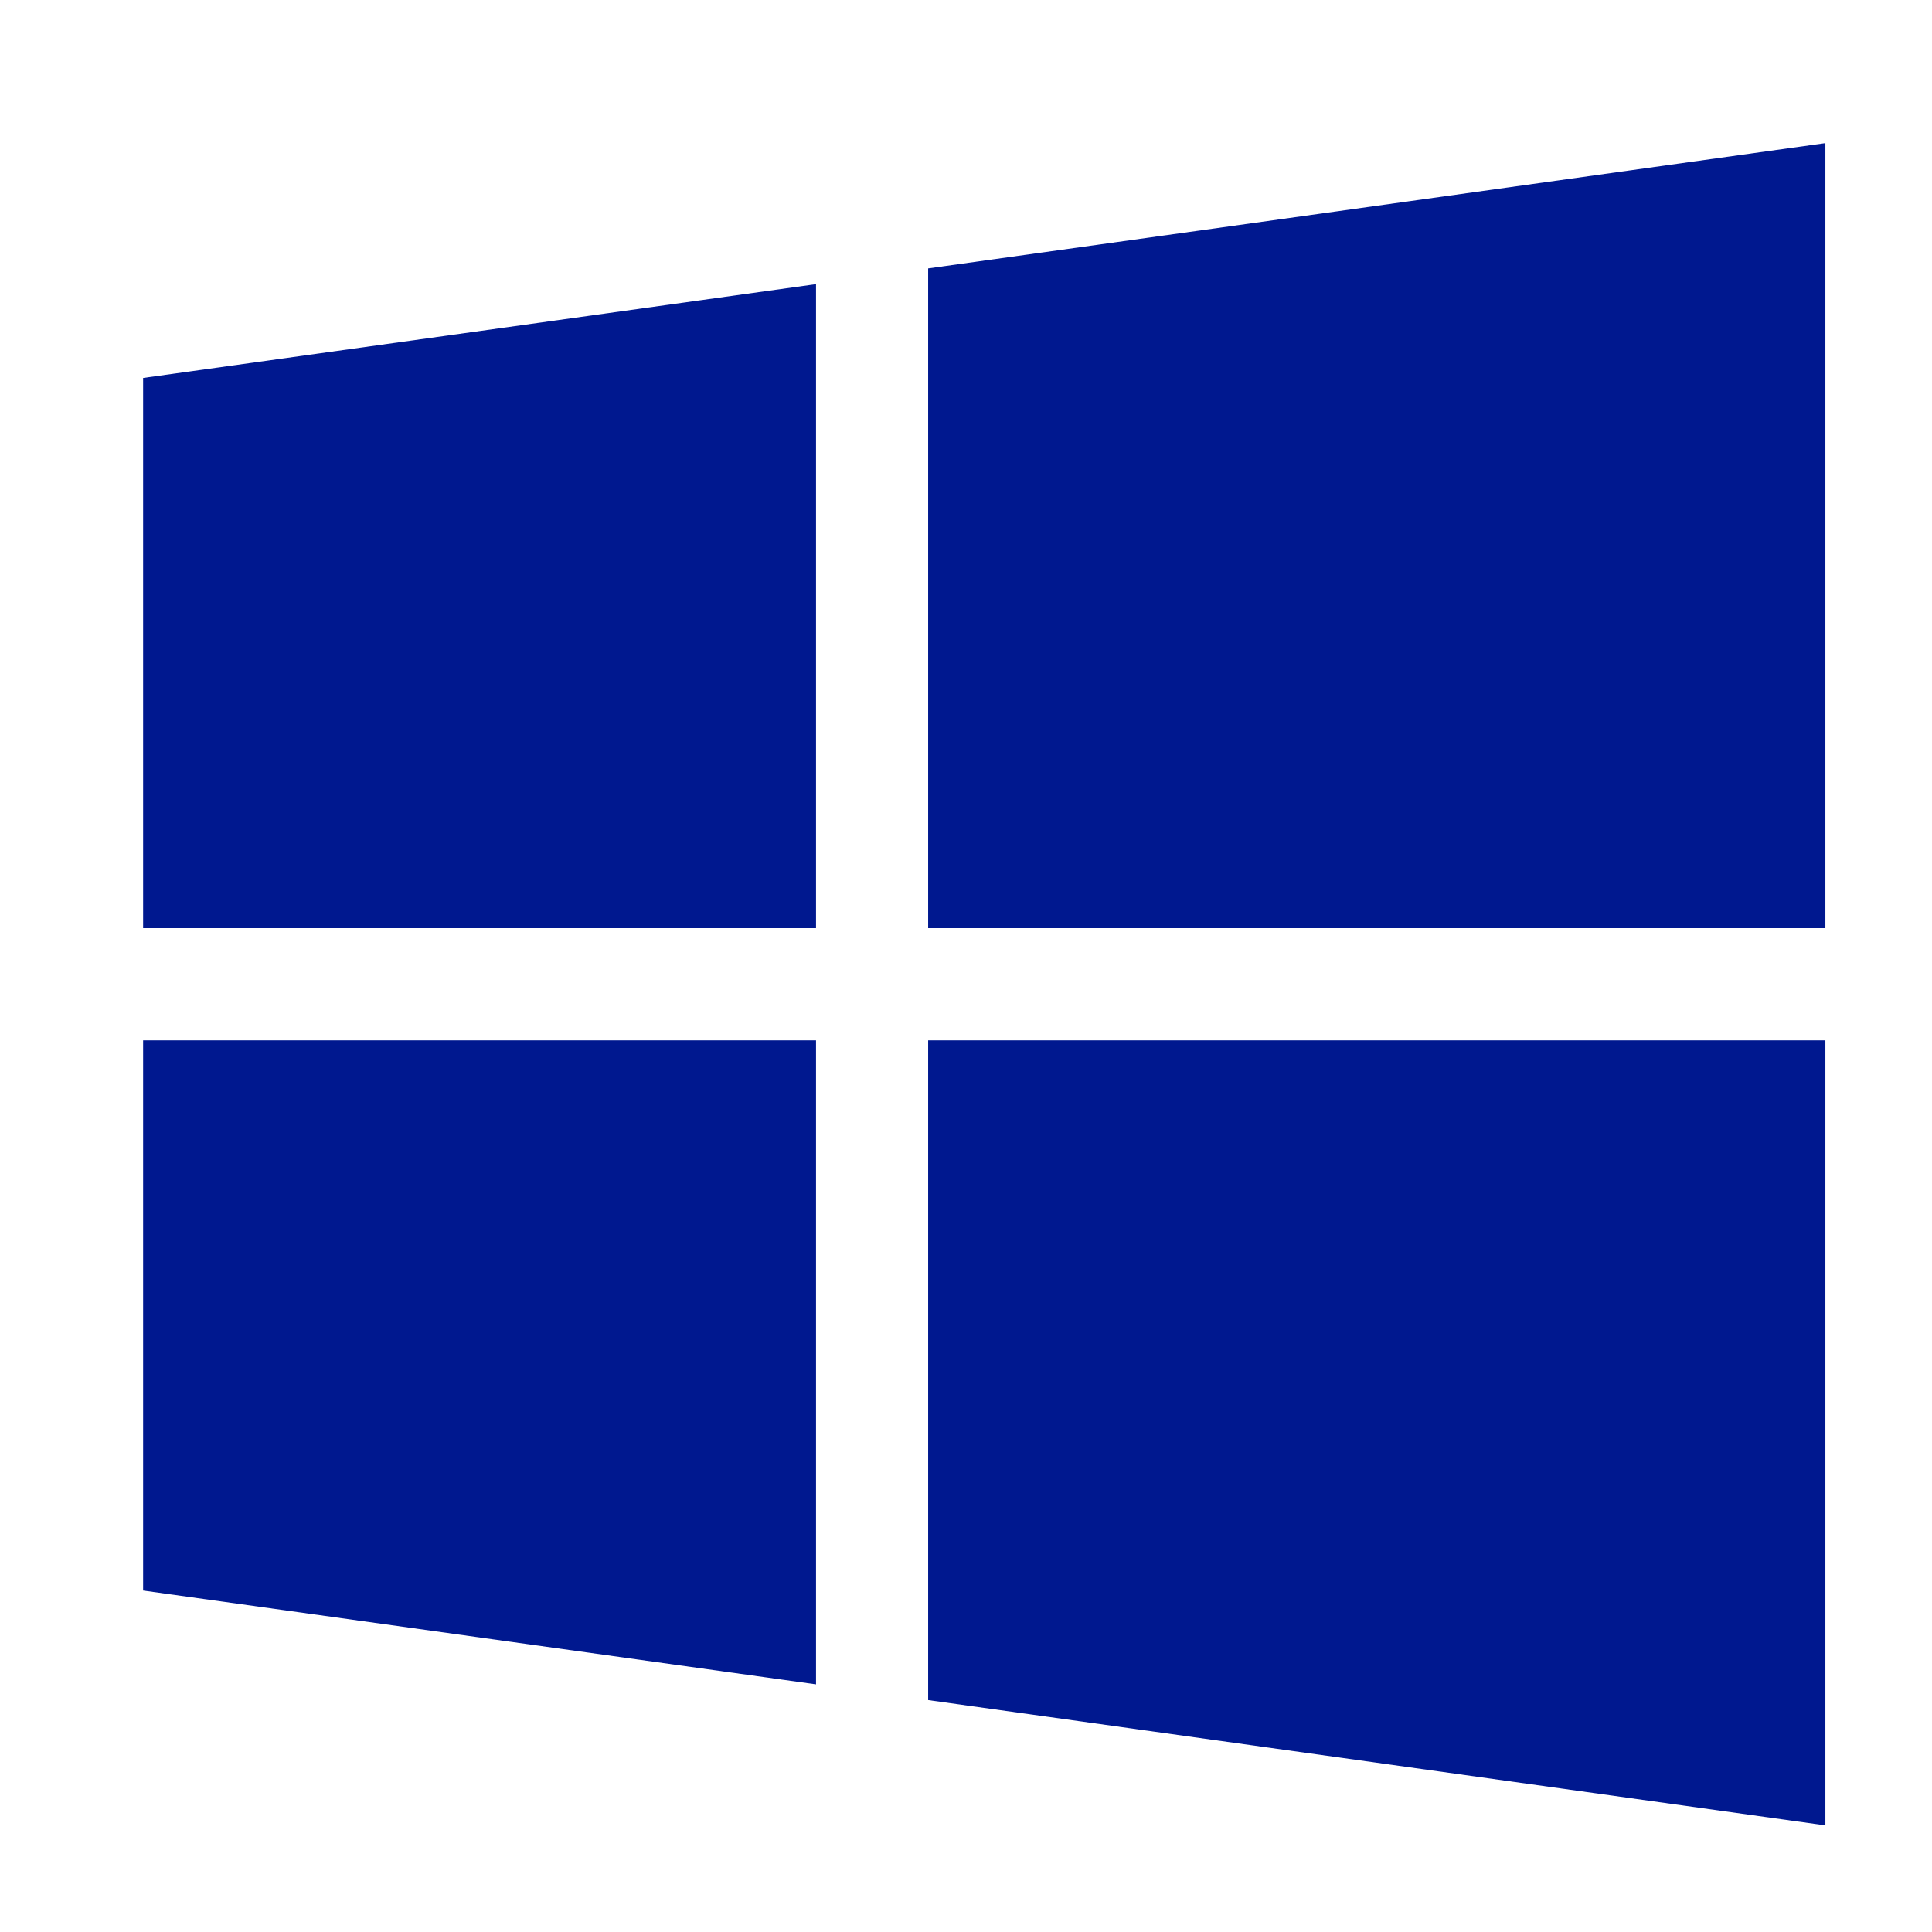 <svg width="27" height="27" viewBox="0 0 27 27" fill="none" xmlns="http://www.w3.org/2000/svg">
<path d="M2 5.282L11.404 3.971V12.971H2V5.282ZM25.51 2V12.971H12.971V3.751L25.51 2ZM12.971 14.539H25.51V25.51L12.971 23.759V14.539ZM2 14.539H11.404V23.539L2 22.228V14.539Z" fill="#00188F"/>
</svg>
